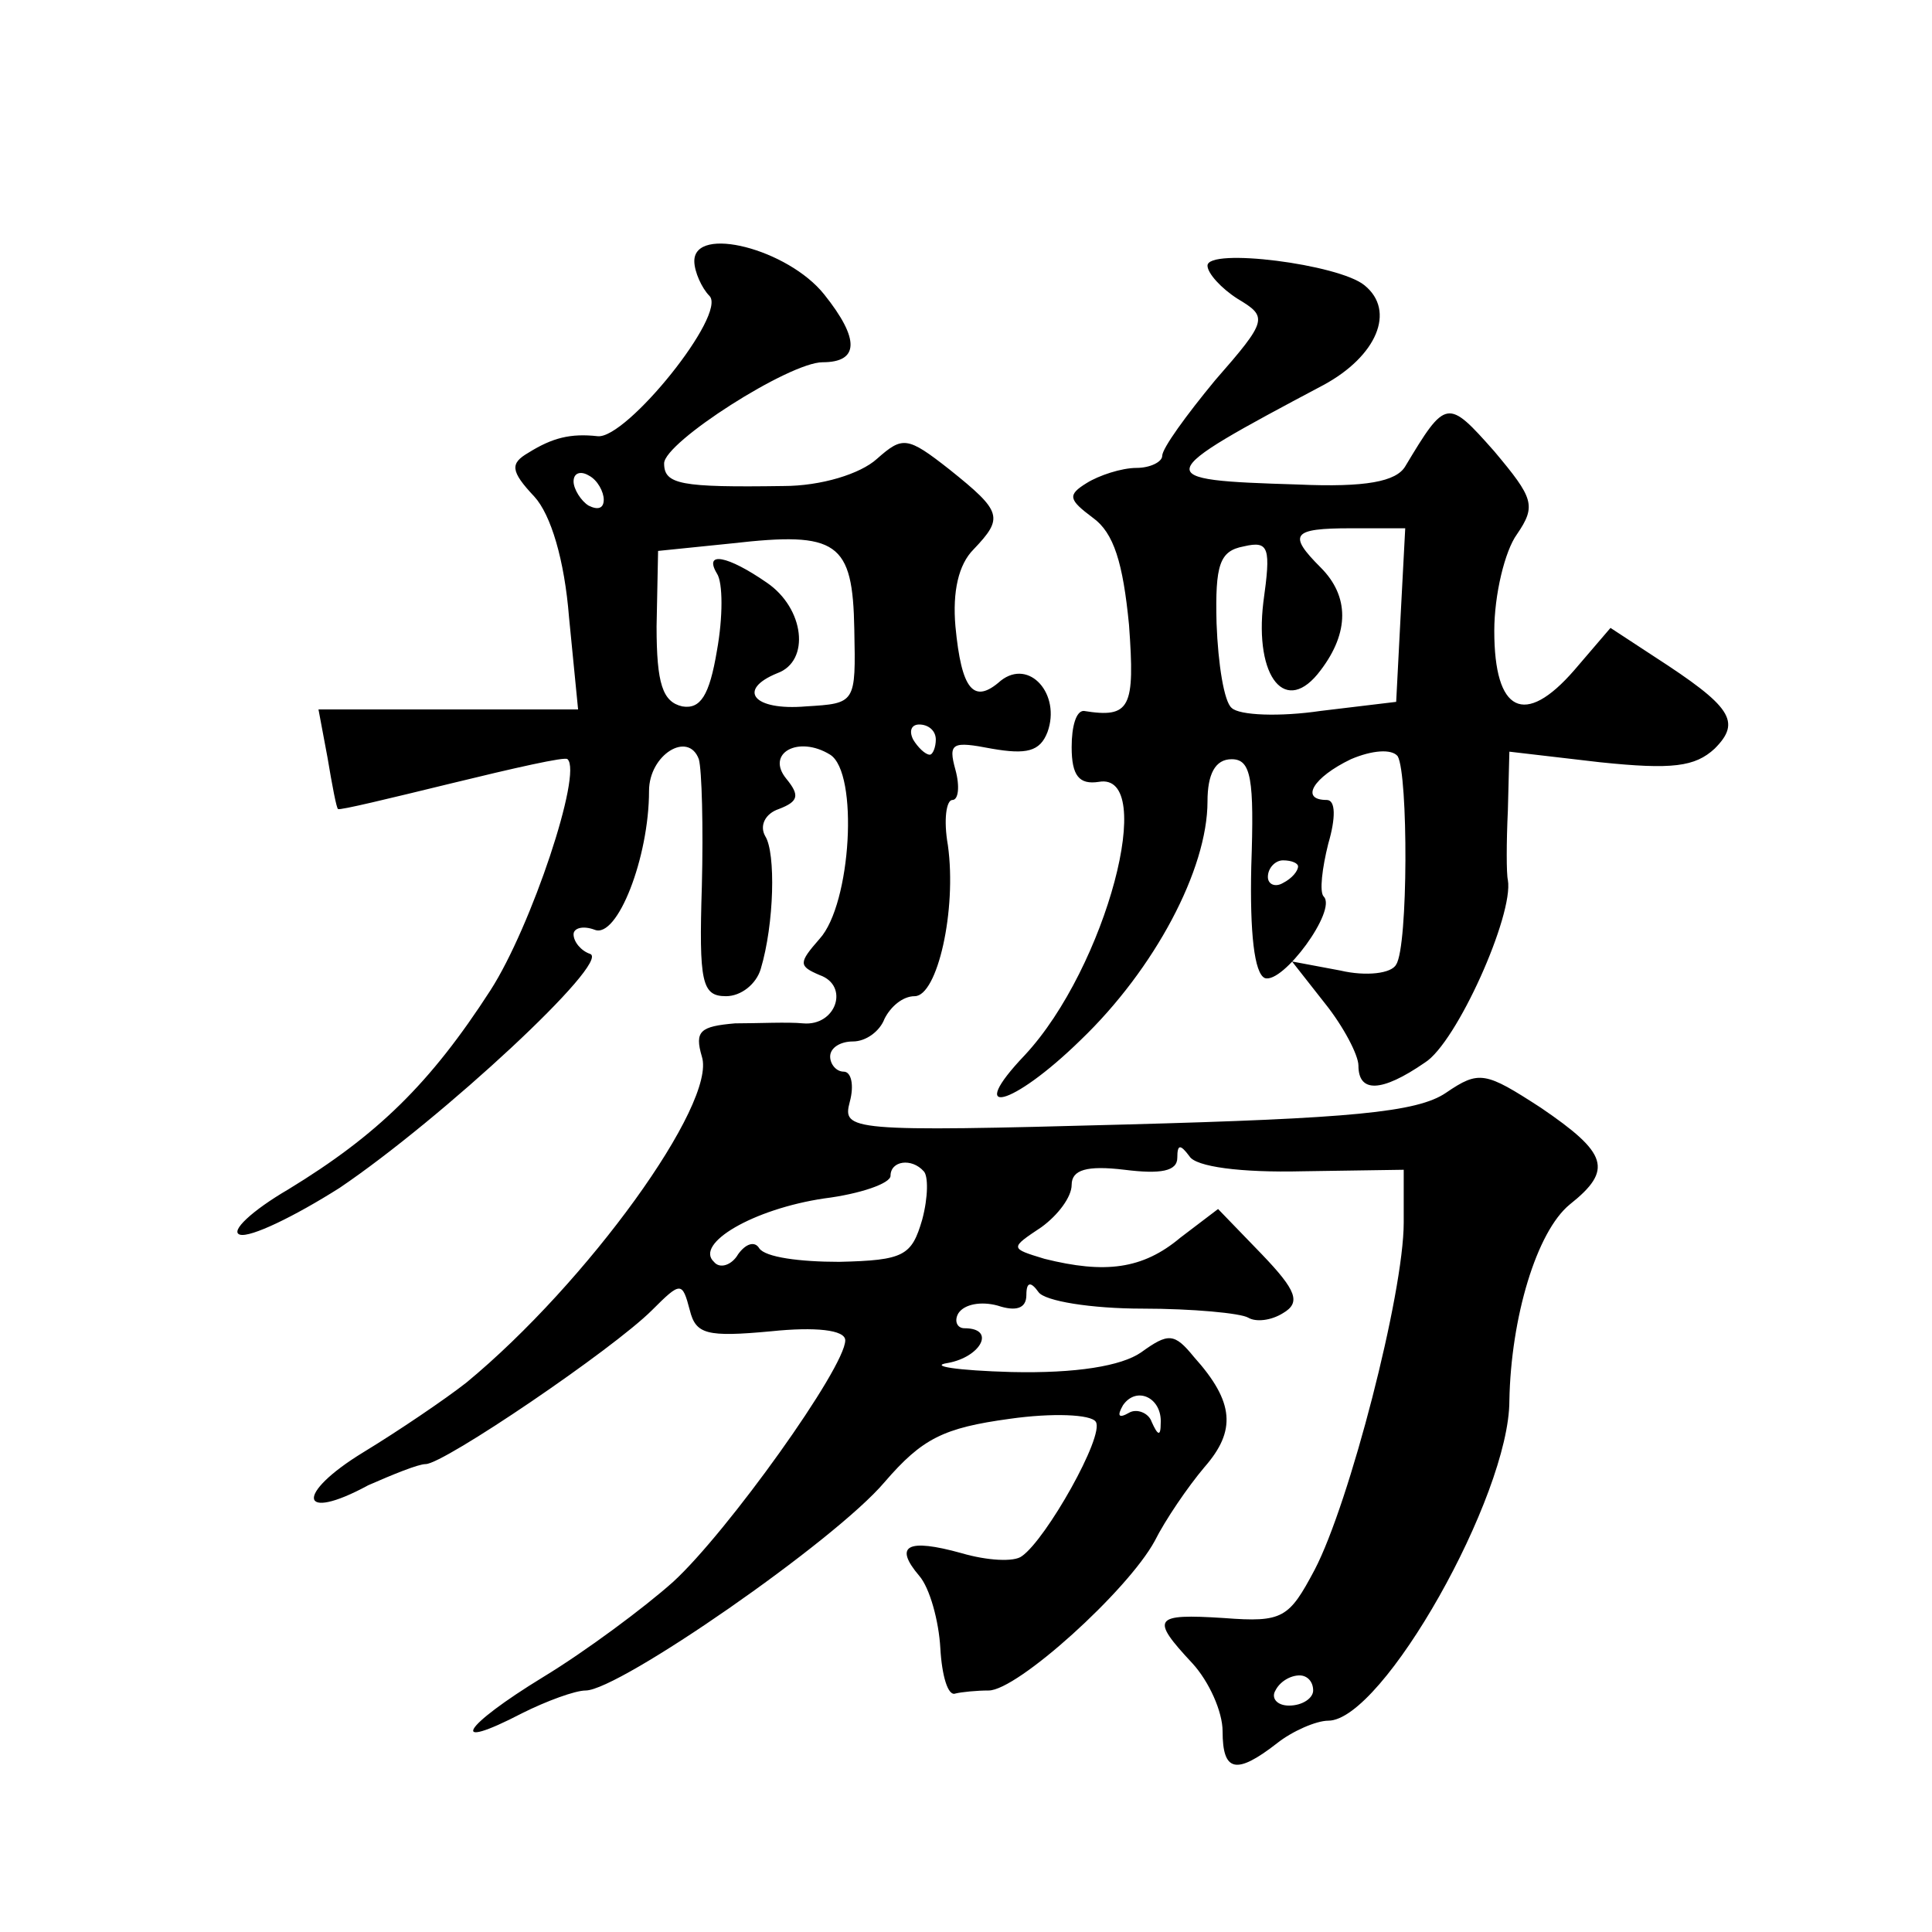 <?xml version="1.0" standalone="no"?>
<!DOCTYPE svg PUBLIC "-//W3C//DTD SVG 20010904//EN"
 "http://www.w3.org/TR/2001/REC-SVG-20010904/DTD/svg10.dtd">
<svg version="1.0" xmlns="http://www.w3.org/2000/svg"
 width="128pt" height="128pt" viewBox="0 0 128 128"
 preserveAspectRatio="xMidYMid meet">
<g transform="translate(0,128) scale(0.1,-0.1)"
fill="#0" stroke="none">
<path d="M460 1107 c0 -7 5 -18 10 -23 12 -12 -55 -95 -74 -93 -18 2 -30 -1 -46
-11 -12 -7 -12 -12 4 -29 11 -12 20 -42 23 -80 l6 -61 -86 0 -86 0 6 -32 c3 -18
6 -34 7 -34 1 -1 34 7 75 17 41 10 76 18 77 16 10 -9 -24 -111 -51 -153 -40 -62
-75 -96 -134 -132 -24 -14 -39 -28 -32 -30 7 -2 36 12 66 31 68 46 180 150 166
155 -6 2 -11 8 -11 13 0 4 6 6 14 3 15 -6 36 48 36 92 0 24 26 40 33 21 2 -7 3
-45 2 -84 -2 -64 0 -73 16 -73 10 0 20 8 23 18 9 30 10 77 3 88 -4 7 0 15 9 18
13 5 14 9 5 20 -14 17 8 29 29 16 19 -12 14 -99 -7 -122 -14 -16 -14 -18 0 -24
20 -7 11 -34 -11 -32 -10 1 -30 0 -45 0 -23 -2 -27 -5 -22 -22 10 -31 -76 -150
-156 -216 -14 -11 -45 -32 -68 -46 -46 -28 -43 -47 3 -22 16 7 33 14 38 14 12 0
124 76 150 102 19 19 20 19 25 0 4 -16 11 -18 54 -14 29 3 49 1 49 -6 0 -18 -78
-127 -114 -160 -19 -17 -58 -46 -86 -63 -54 -33 -64 -50 -14 -24 16 8 35 15 42
15 22 0 165 99 198 138 25 29 39 36 83 42 28 4 54 3 57 -2 6 -9 -33 -78 -49 -89
-5 -4 -23 -3 -40 2 -36 10 -45 5 -28 -15 7 -8 13 -30 14 -48 1 -18 5 -32 10 -30
4 1 14 2 22 2 19 0 92 66 110 99 7 14 22 36 33 49 21 24 20 43 -7 73 -13 16 -17
16 -35 3 -13 -9 -43 -14 -86 -13 -36 1 -55 4 -42 6 22 4 32 23 11 23 -5 0 -7 5
-4 10 4 6 15 8 26 5 12 -4 19 -2 19 7 0 9 3 9 8 2 4 -6 35 -11 69 -11 33 0 65 -3
70 -6 5 -3 15 -2 23 3 12 7 9 15 -14 39 l-29 30 -25 -19 c-25 -21 -50 -24 -90 -14
-23 7 -23 7 -2 21 11 8 20 20 20 28 0 10 10 13 35 10 24 -3 35 -1 35 8 0 9 2 9
8 1 4 -7 34 -11 75 -10 l67 1 0 -35 c0 -47 -36 -186 -59 -230 -17 -32 -21 -35 -60
-32 -47 3 -49 0 -21 -30 11 -12 20 -32 20 -45 0 -27 9 -29 36 -8 10 8 26 15 34
15 36 0 120 149 120 212 1 55 18 112 40 130 29 23 25 34 -19 64 -37 24 -41 25 -63
10 -19 -13 -64 -17 -212 -21 -184 -5 -188 -4 -183 15 3 11 1 20 -4 20 -5 0 -9 5
-9 10 0 6 7 10 15 10 9 0 18 7 21 15 4 8 12 15 20 15 15 0 28 57 22 100 -3 17 -1
30 3 30 4 0 5 9 2 20 -5 18 -2 19 24 14 23 -4 32 -2 37 11 9 25 -12 49 -31 34 -18
-16 -26 -6 -30 36 -2 23 2 41 12 51 20 21 19 25 -16 53 -28 22 -31 22 -48 7 -11
-10 -37 -18 -62 -18 -68 -1 -79 1 -79 15 0 14 83 67 105 67 24 0 25 15 1 45 -24
30 -86 46 -86 22z m-60 -158 c0 -6 -4 -7 -10 -4 -5 3 -10 11 -10 16 0 6 5 7 10
4 6 -3 10 -11 10 -16z m166 -86 c1 -49 1 -49 -32 -51 -35 -3 -46 11 -19 22 22 8
18 43 -7 60 -26 18 -42 21 -33 6 4 -6 4 -29 0 -51 -5 -30 -11 -39 -23 -37 -13 3
-17 15 -17 53 l1 50 49 5 c70 8 80 1 81 -57z m54 -73 c0 -5 -2 -10 -4 -10 -3 0
-8 5 -11 10 -3 6 -1 10 4 10 6 0 11 -4 11 -10z m-8 -286 c3 -3 3 -17 -1 -32 -7
-24 -12 -27 -55 -28 -26 0 -49 3 -53 9 -3 5 -9 3 -14 -4 -4 -7 -12 -10 -16 -5 -13
12 26 35 73 42 24 3 44 10 44 15 0 10 14 12 22 3z m157 -167 c0 -9 -2 -8 -6 1 -2
6 -10 9 -15 6 -7 -4 -8 -2 -4 5 9 13 26 5 25 -12z m101 -177 c0 -5 -7 -10 -16 -10
-8 0 -12 5 -9 10 3 6 10 10 16 10 5 0 9 -4 9 -10z M800 1104 c0 -5 9 -15 20 -22
20 -12 20 -14 -15 -54 -19 -23 -35 -45 -35 -50 0 -4 -8 -8 -17 -8 -10 0 -25 -5
-33 -10 -13 -8 -12 -11 4 -23 14 -10 20 -30 24 -71 4 -55 1 -62 -30 -57 -5 0 -8
-10 -8 -24 0 -19 5 -25 18 -23 39 7 5 -123 -49 -181 -40 -42 -9 -35 37 10 49 47
84 113 84 158 0 18 5 28 16 28 13 0 15 -13 13 -71 -1 -44 2 -71 9 -74 12 -4 48
45 39 54 -3 3 -1 19 3 35 5 17 5 29 -1 29 -18 0 -9 15 16 27 14 6 27 7 31 2 7 -12
7 -126 -1 -138 -3 -6 -20 -8 -37 -4 l-32 6 22 -28 c12 -15 22 -34 22 -41 0 -18
15 -18 44 2 21 13 59 98 55 121 -1 4 -1 25 0 46 l1 39 60 -7 c48 -5 63 -3 76 9
18 18 11 28 -40 61 l-29 19 -24 -28 c-33 -38 -53 -28 -53 26 0 24 7 53 15 64 13
19 11 24 -15 55 -31 35 -32 35 -59 -10 -6 -10 -26 -14 -71 -12 -99 3 -98 5 17 66
35 19 48 49 27 66 -17 14 -104 25 -104 13z m128 -231 l-3 -58 -50 -6 c-27 -4 -54
-3 -59 2 -5 4 -9 29 -10 56 -1 39 2 48 18 51 17 4 18 -1 13 -37 -6 -50 15 -76 38
-45 19 25 19 49 0 68 -22 22 -19 26 20 26 l36 0 -3 -57z m-68 -167 c0 -3 -4 -8
-10 -11 -5 -3 -10 -1 -10 4 0 6 5 11 10 11 6 0 10 -2 10 -4z"/>
</g>
</svg>

